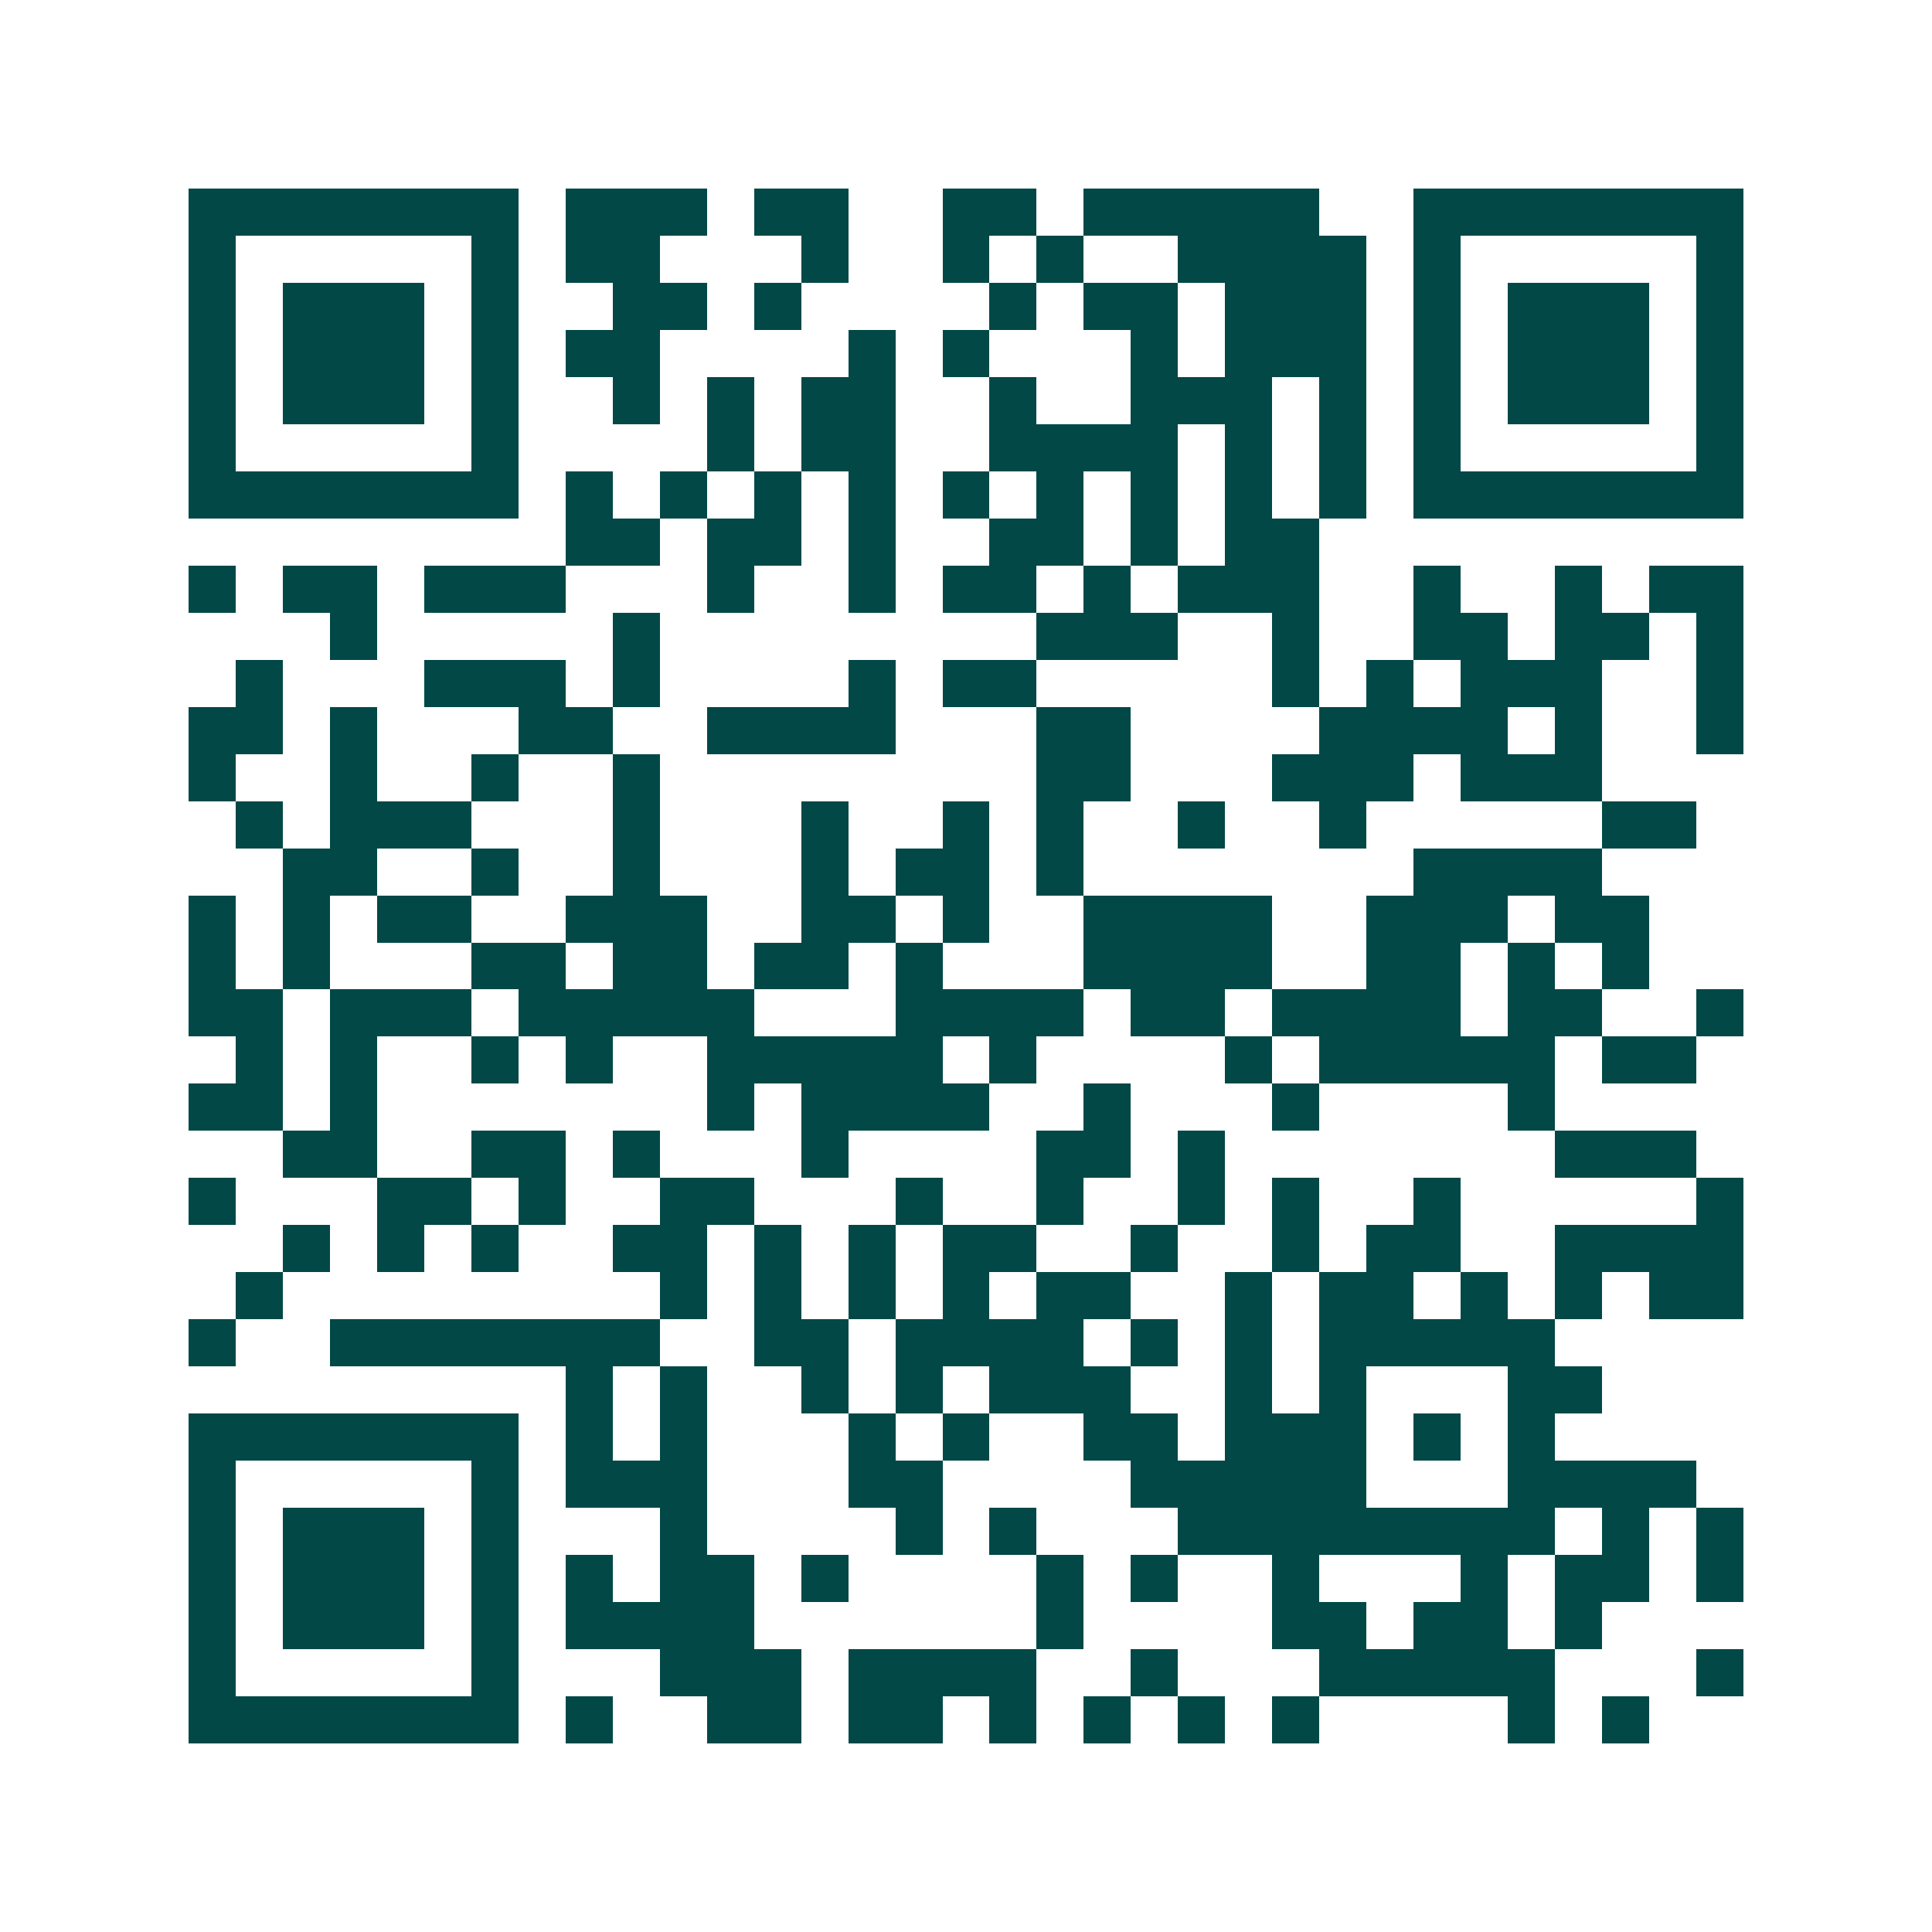 <svg xmlns="http://www.w3.org/2000/svg" width="200" height="200" viewBox="0 0 41 41" shape-rendering="crispEdges"><path fill="#ffffff" d="M0 0h41v41H0z"/><path stroke="#014847" d="M4 4.5h7m1 0h3m1 0h2m2 0h2m1 0h5m2 0h7M4 5.5h1m5 0h1m1 0h2m3 0h1m2 0h1m1 0h1m2 0h4m1 0h1m5 0h1M4 6.5h1m1 0h3m1 0h1m2 0h2m1 0h1m4 0h1m1 0h2m1 0h3m1 0h1m1 0h3m1 0h1M4 7.5h1m1 0h3m1 0h1m1 0h2m4 0h1m1 0h1m3 0h1m1 0h3m1 0h1m1 0h3m1 0h1M4 8.5h1m1 0h3m1 0h1m2 0h1m1 0h1m1 0h2m2 0h1m2 0h3m1 0h1m1 0h1m1 0h3m1 0h1M4 9.5h1m5 0h1m4 0h1m1 0h2m2 0h4m1 0h1m1 0h1m1 0h1m5 0h1M4 10.5h7m1 0h1m1 0h1m1 0h1m1 0h1m1 0h1m1 0h1m1 0h1m1 0h1m1 0h1m1 0h7M12 11.5h2m1 0h2m1 0h1m2 0h2m1 0h1m1 0h2M4 12.5h1m1 0h2m1 0h3m3 0h1m2 0h1m1 0h2m1 0h1m1 0h3m2 0h1m2 0h1m1 0h2M7 13.5h1m5 0h1m8 0h3m2 0h1m2 0h2m1 0h2m1 0h1M5 14.5h1m3 0h3m1 0h1m4 0h1m1 0h2m5 0h1m1 0h1m1 0h3m2 0h1M4 15.5h2m1 0h1m3 0h2m2 0h4m3 0h2m4 0h4m1 0h1m2 0h1M4 16.5h1m2 0h1m2 0h1m2 0h1m8 0h2m3 0h3m1 0h3M5 17.5h1m1 0h3m3 0h1m3 0h1m2 0h1m1 0h1m2 0h1m2 0h1m5 0h2M6 18.5h2m2 0h1m2 0h1m3 0h1m1 0h2m1 0h1m7 0h4M4 19.5h1m1 0h1m1 0h2m2 0h3m2 0h2m1 0h1m2 0h4m2 0h3m1 0h2M4 20.5h1m1 0h1m3 0h2m1 0h2m1 0h2m1 0h1m3 0h4m2 0h2m1 0h1m1 0h1M4 21.5h2m1 0h3m1 0h5m3 0h4m1 0h2m1 0h4m1 0h2m2 0h1M5 22.5h1m1 0h1m2 0h1m1 0h1m2 0h5m1 0h1m4 0h1m1 0h5m1 0h2M4 23.5h2m1 0h1m7 0h1m1 0h4m2 0h1m3 0h1m4 0h1M6 24.5h2m2 0h2m1 0h1m3 0h1m4 0h2m1 0h1m7 0h3M4 25.5h1m3 0h2m1 0h1m2 0h2m3 0h1m2 0h1m2 0h1m1 0h1m2 0h1m5 0h1M6 26.5h1m1 0h1m1 0h1m2 0h2m1 0h1m1 0h1m1 0h2m2 0h1m2 0h1m1 0h2m2 0h4M5 27.5h1m8 0h1m1 0h1m1 0h1m1 0h1m1 0h2m2 0h1m1 0h2m1 0h1m1 0h1m1 0h2M4 28.5h1m2 0h7m2 0h2m1 0h4m1 0h1m1 0h1m1 0h5M12 29.5h1m1 0h1m2 0h1m1 0h1m1 0h3m2 0h1m1 0h1m3 0h2M4 30.5h7m1 0h1m1 0h1m3 0h1m1 0h1m2 0h2m1 0h3m1 0h1m1 0h1M4 31.5h1m5 0h1m1 0h3m3 0h2m4 0h5m3 0h4M4 32.5h1m1 0h3m1 0h1m3 0h1m4 0h1m1 0h1m3 0h8m1 0h1m1 0h1M4 33.5h1m1 0h3m1 0h1m1 0h1m1 0h2m1 0h1m4 0h1m1 0h1m2 0h1m3 0h1m1 0h2m1 0h1M4 34.5h1m1 0h3m1 0h1m1 0h4m6 0h1m4 0h2m1 0h2m1 0h1M4 35.5h1m5 0h1m3 0h3m1 0h4m2 0h1m3 0h5m3 0h1M4 36.5h7m1 0h1m2 0h2m1 0h2m1 0h1m1 0h1m1 0h1m1 0h1m4 0h1m1 0h1"/></svg>
